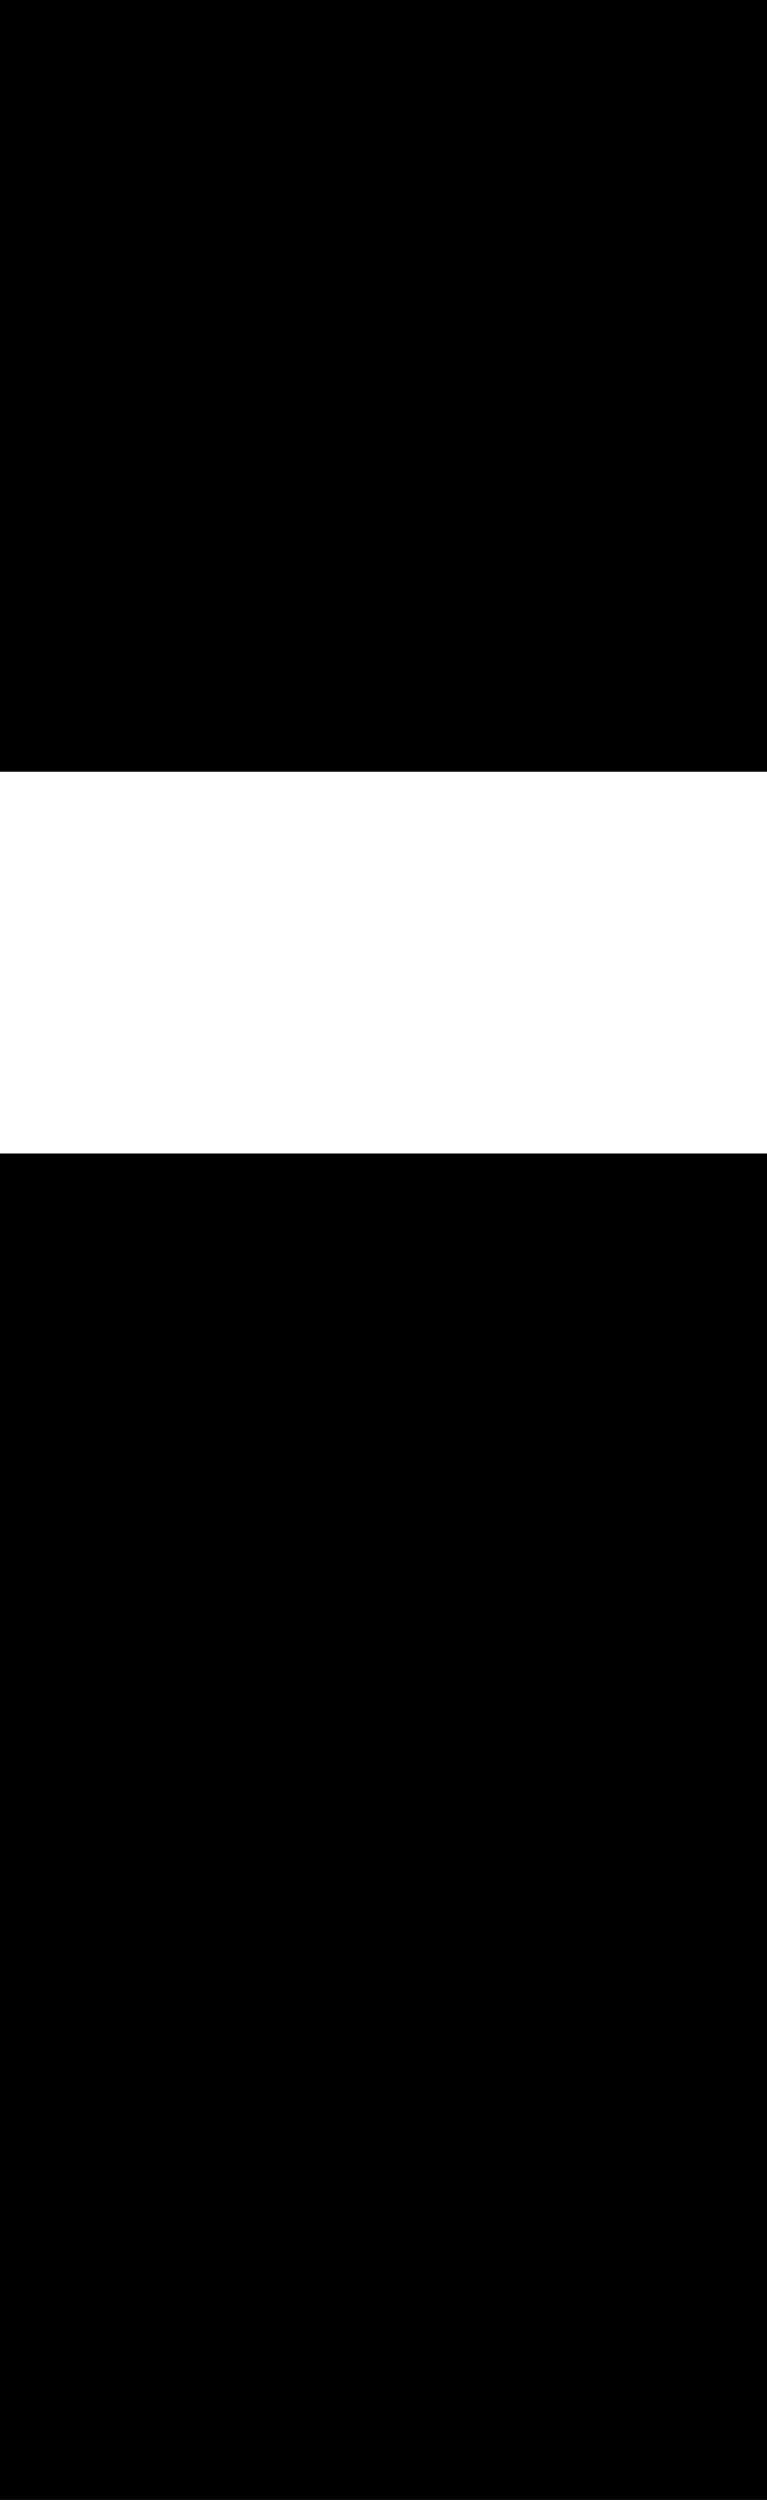 <?xml version="1.0" encoding="UTF-8" standalone="no"?>
<svg xmlns:xlink="http://www.w3.org/1999/xlink" height="30.45px" width="9.35px" xmlns="http://www.w3.org/2000/svg">
  <g transform="matrix(1.0, 0.0, 0.0, 1.0, -210.05, -178.55)">
    <path d="M210.05 192.6 L210.05 209.0 219.4 209.0 219.4 192.6 210.05 192.6 M210.05 178.55 L210.05 187.95 219.4 187.95 219.4 178.55 210.05 178.55" fill="#000000" fill-rule="evenodd" stroke="none">
      <animate attributeName="fill" dur="2s" repeatCount="indefinite" values="#000000;#ffffff"/>
      <animate attributeName="fill-opacity" dur="2s" repeatCount="indefinite" values="1.0;1.0"/>
      <animate attributeName="d" dur="2s" repeatCount="indefinite" values="M210.05 192.6 L210.05 209.0 219.4 209.0 219.4 192.6 210.05 192.6 M210.05 178.55 L210.05 187.95 219.4 187.95 219.4 178.55 210.05 178.55;M210.05 192.6 L210.05 209.0 219.4 209.0 219.4 192.6 210.05 192.6 M210.05 178.55 L210.05 187.95 219.4 187.95 219.4 178.55 210.05 178.55"/>
    </path>
    <path d="M210.05 178.55 L219.4 178.55 219.4 187.95 210.05 187.95 210.05 178.55 M210.05 192.6 L219.4 192.6 219.4 209.0 210.05 209.0 210.05 192.6" fill="none" stroke="#000000" stroke-linecap="round" stroke-linejoin="round" stroke-opacity="0.0" stroke-width="1.0">
      <animate attributeName="stroke" dur="2s" repeatCount="indefinite" values="#000000;#000001"/>
      <animate attributeName="stroke-width" dur="2s" repeatCount="indefinite" values="0.0;0.0"/>
      <animate attributeName="fill-opacity" dur="2s" repeatCount="indefinite" values="0.0;0.0"/>
      <animate attributeName="d" dur="2s" repeatCount="indefinite" values="M210.05 178.55 L219.4 178.55 219.4 187.95 210.05 187.95 210.05 178.55 M210.05 192.6 L219.4 192.6 219.4 209.0 210.05 209.0 210.05 192.6;M210.05 178.55 L219.4 178.55 219.4 187.95 210.05 187.95 210.05 178.55 M210.05 192.6 L219.4 192.6 219.4 209.0 210.05 209.0 210.05 192.6"/>
    </path>
  </g>
</svg>
